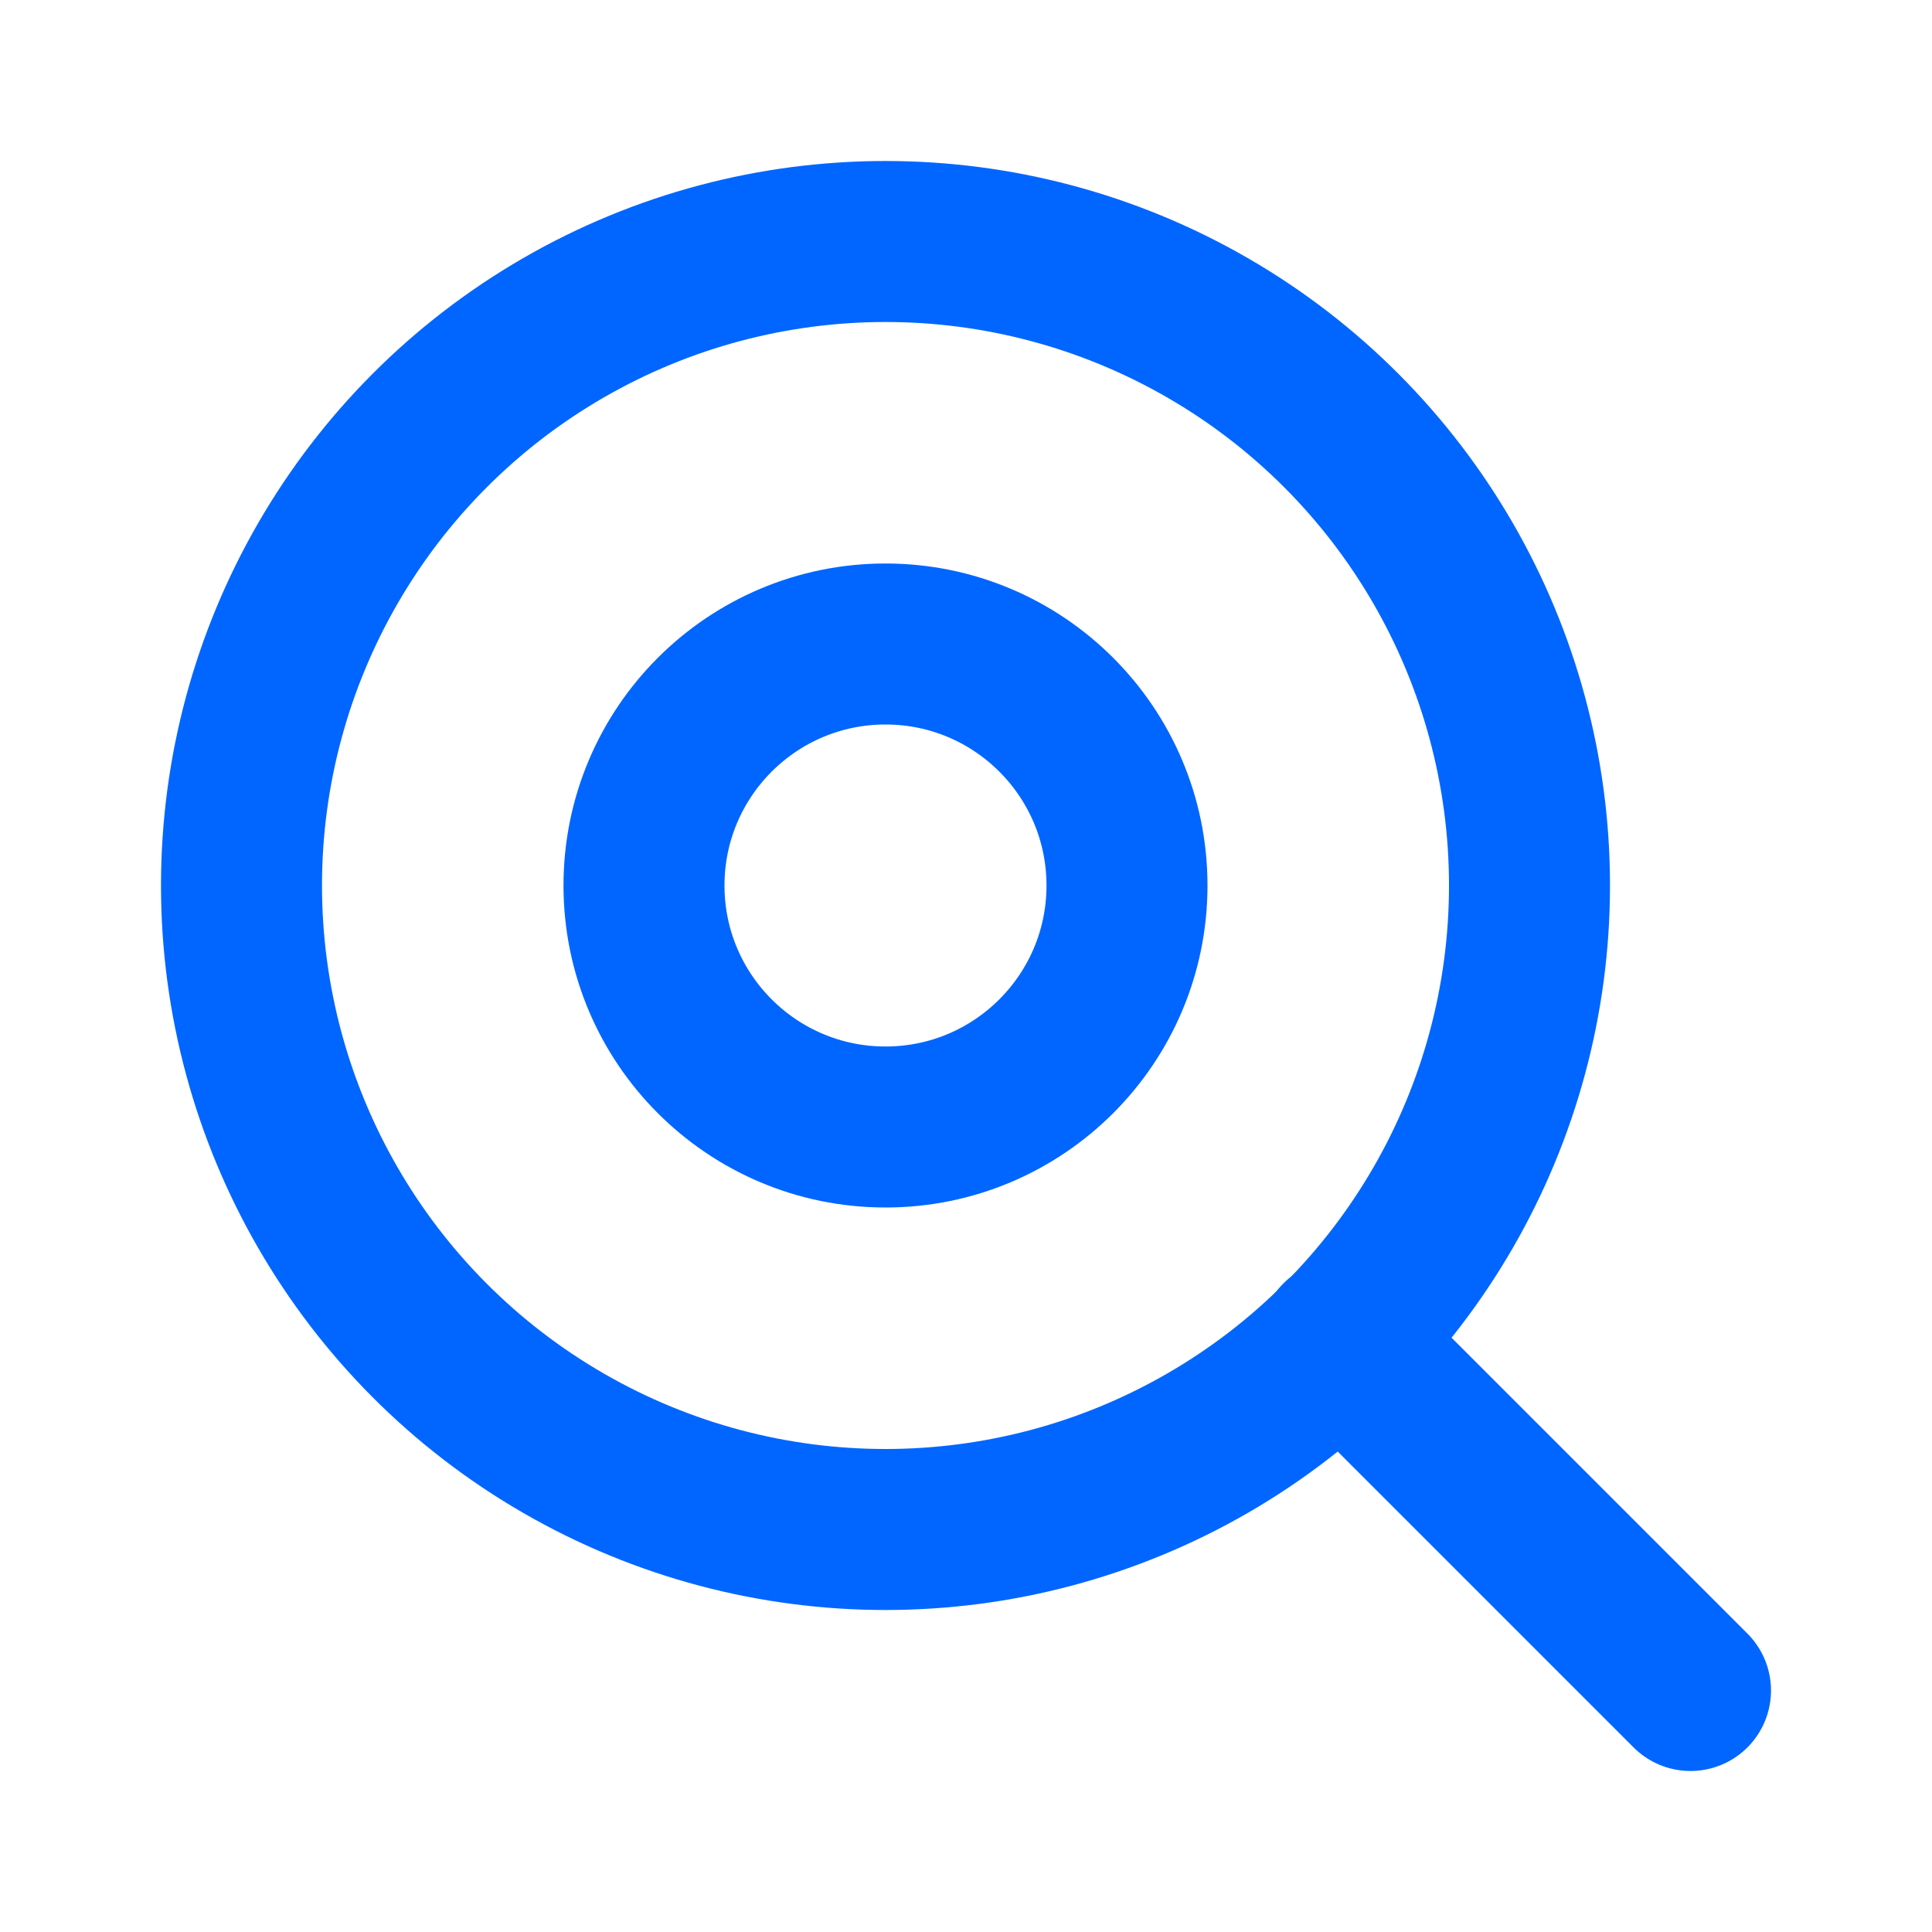 <svg xmlns="http://www.w3.org/2000/svg" width="24" height="24" viewBox="0 0 24 24" fill="none" stroke="#0066FF" stroke-width="2" stroke-linecap="round" stroke-linejoin="round">
  <circle cx="11" cy="11" r="8"/>
  <circle cx="11" cy="11" r="3"/>
  <line x1="21" y1="21" x2="16.65" y2="16.65"/>
</svg>